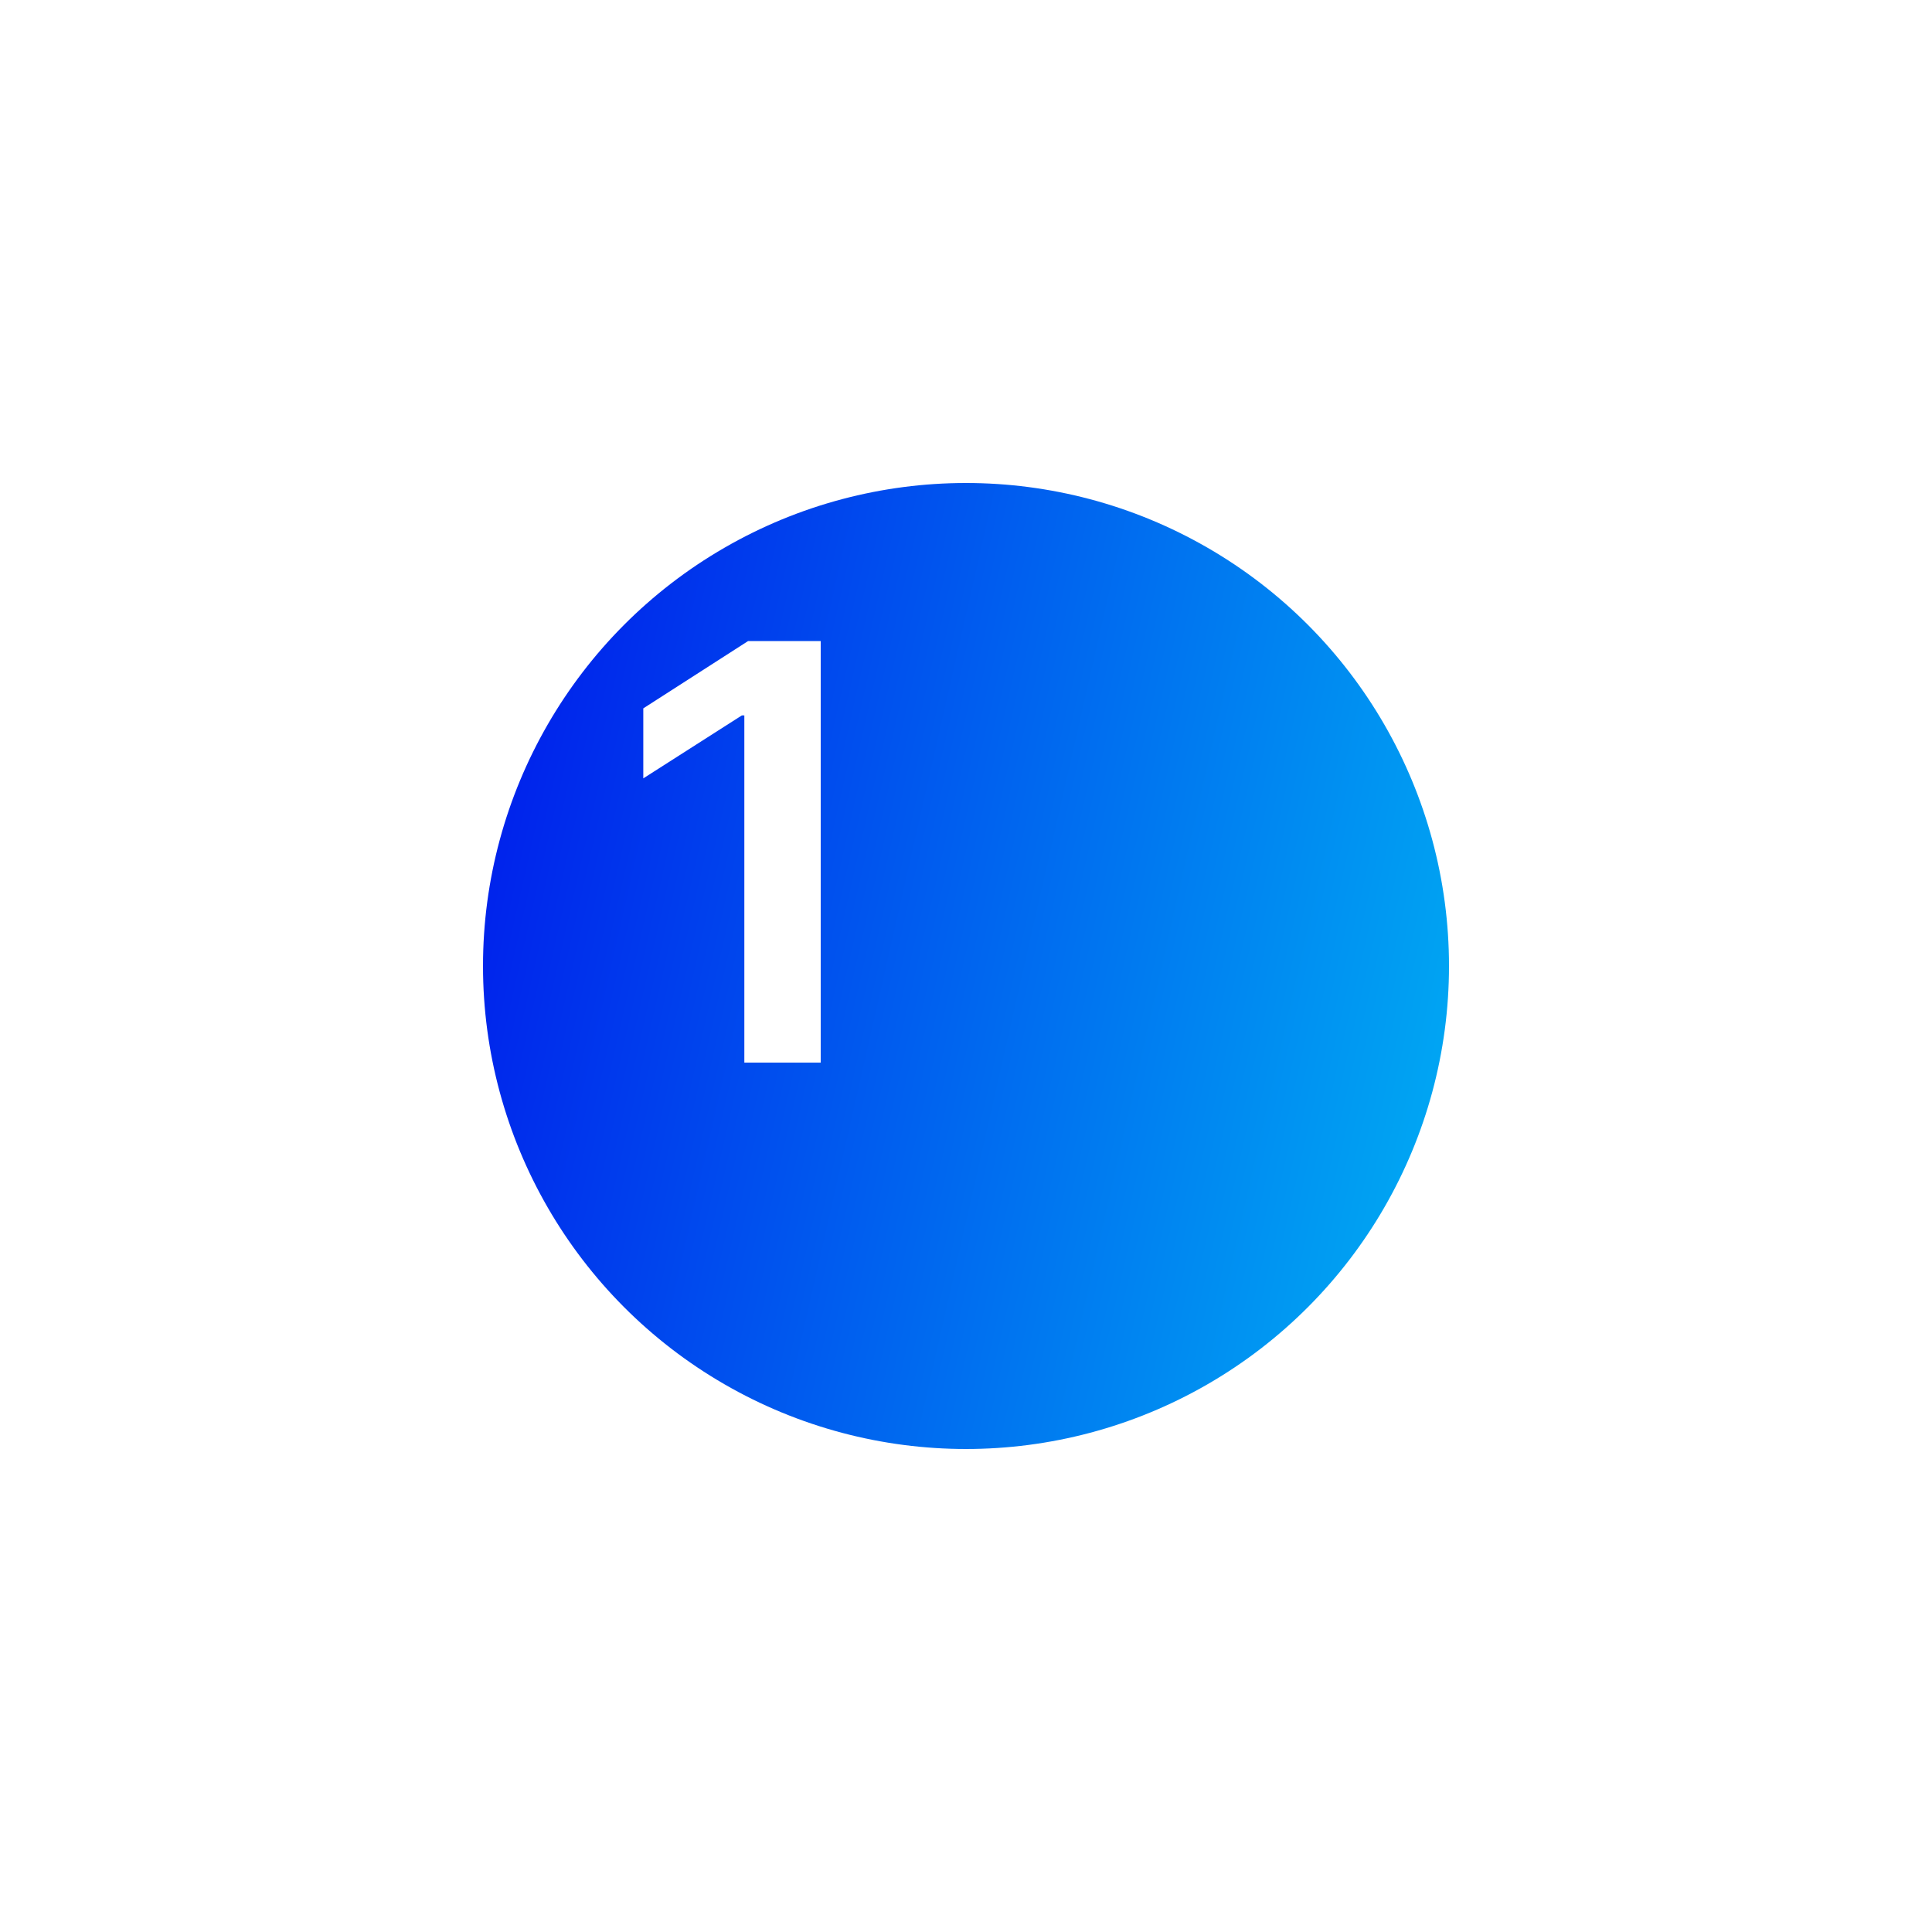 <?xml version="1.0" encoding="UTF-8"?> <svg xmlns="http://www.w3.org/2000/svg" width="60" height="60" viewBox="0 0 60 60" fill="none"> <g filter="url(#filter0_d_1_575)"> <circle cx="24" cy="26" r="15" fill="url(#paint0_linear_1_575)"></circle> </g> <path d="M25.488 19.909V33H23.116V22.217H23.04L19.978 24.173V21.999L23.232 19.909H25.488Z" fill="white"></path> <defs> <filter id="filter0_d_1_575" x="0" y="0" width="60" height="60" filterUnits="userSpaceOnUse" color-interpolation-filters="sRGB"> <feFlood flood-opacity="0" result="BackgroundImageFix"></feFlood> <feColorMatrix in="SourceAlpha" type="matrix" values="0 0 0 0 0 0 0 0 0 0 0 0 0 0 0 0 0 0 127 0" result="hardAlpha"></feColorMatrix> <feOffset dx="6" dy="4"></feOffset> <feGaussianBlur stdDeviation="7.5"></feGaussianBlur> <feComposite in2="hardAlpha" operator="out"></feComposite> <feColorMatrix type="matrix" values="0 0 0 0 0 0 0 0 0 0 0 0 0 0 0 0 0 0 0.25 0"></feColorMatrix> <feBlend mode="normal" in2="BackgroundImageFix" result="effect1_dropShadow_1_575"></feBlend> <feBlend mode="normal" in="SourceGraphic" in2="effect1_dropShadow_1_575" result="shape"></feBlend> </filter> <linearGradient id="paint0_linear_1_575" x1="9.406" y1="12.987" x2="42.144" y2="20.425" gradientUnits="userSpaceOnUse"> <stop stop-color="#001AEB"></stop> <stop offset="1" stop-color="#00ABF3"></stop> </linearGradient> </defs> </svg> 